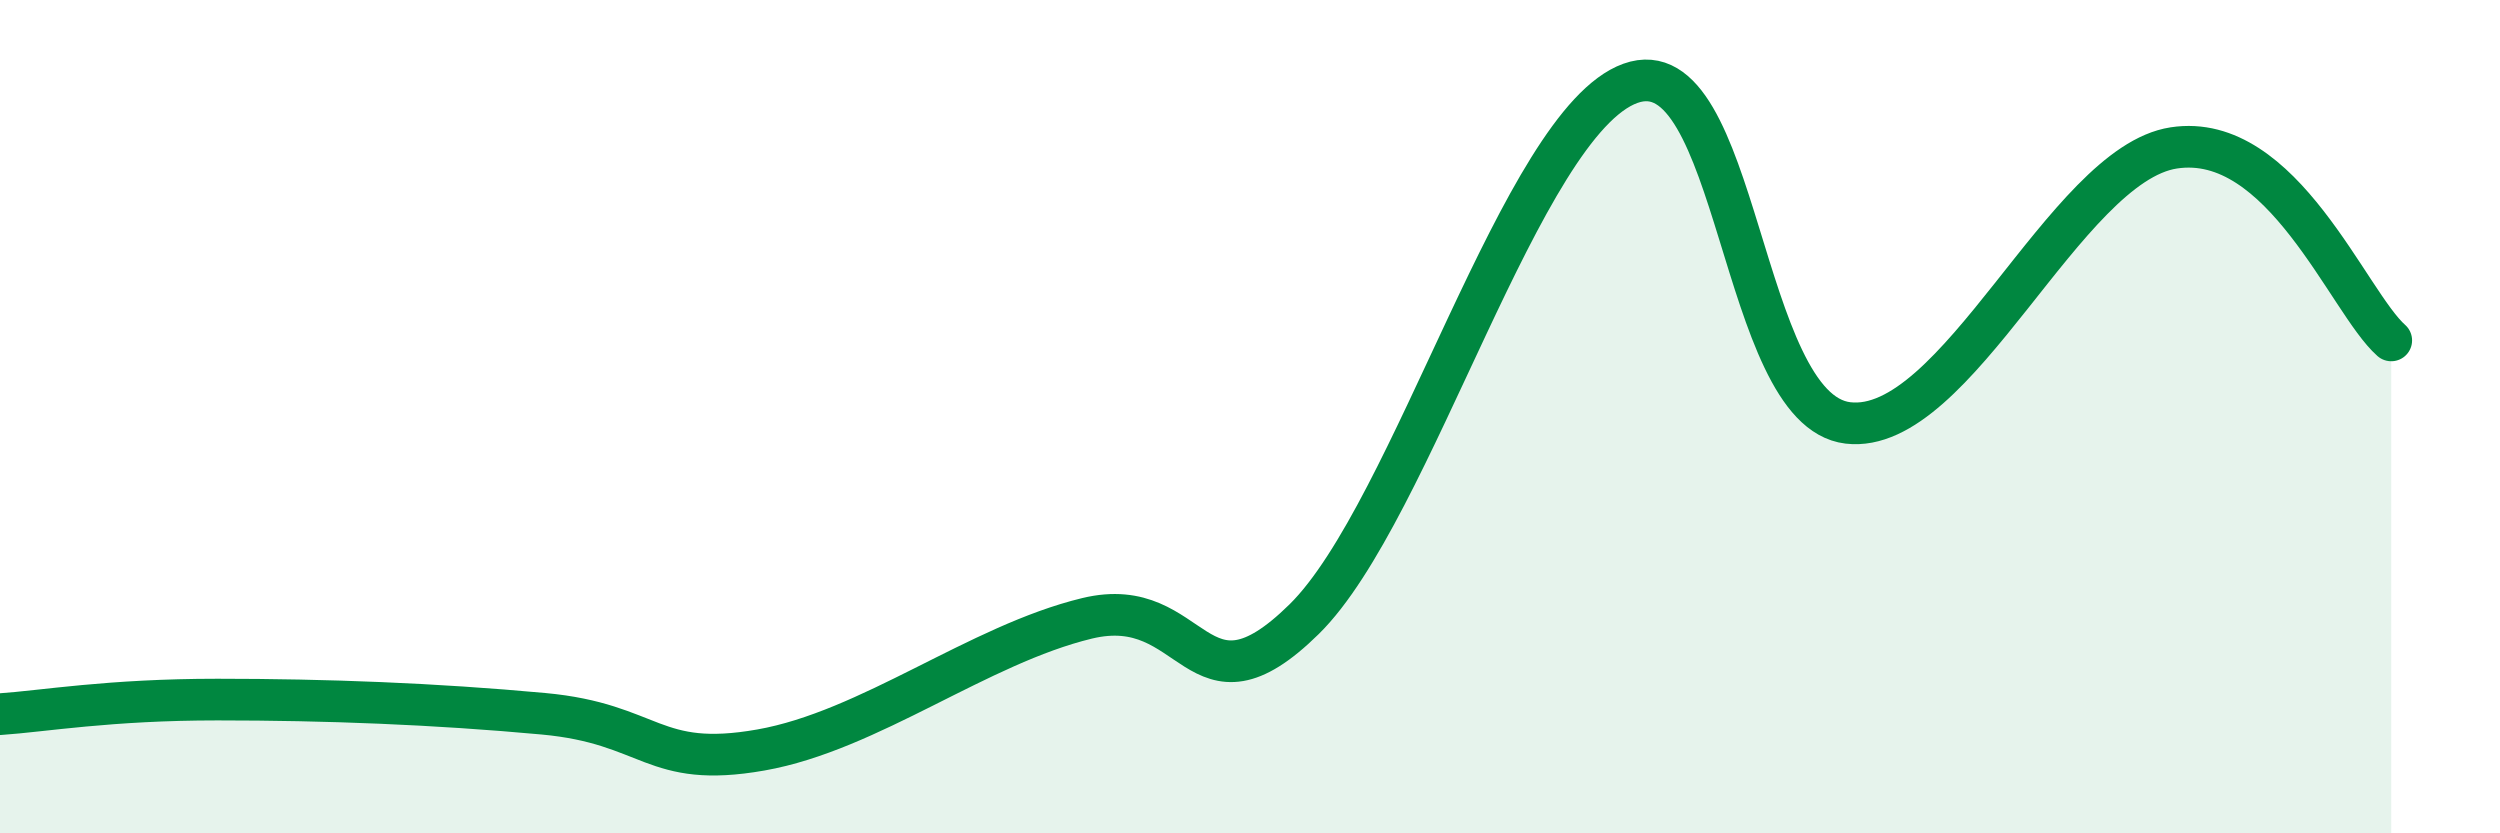 
    <svg width="60" height="20" viewBox="0 0 60 20" xmlns="http://www.w3.org/2000/svg">
      <path
        d="M 0,17.14 C 1.04,17.07 2.61,16.79 5.22,16.79 C 7.83,16.79 10.43,16.89 13.04,17.13 C 15.65,17.37 15.65,18.46 18.26,18 C 20.87,17.54 23.48,15.47 26.09,14.84 C 28.7,14.21 28.69,17.43 31.3,14.86 C 33.91,12.29 36.52,2.94 39.13,2 C 41.74,1.06 41.74,9.84 44.35,10.15 C 46.96,10.46 49.56,3.95 52.17,3.55 C 54.78,3.15 56.35,7.25 57.39,8.17L57.39 20L0 20Z"
        fill="#008740"
        opacity="0.1"
        stroke-linecap="round"
        stroke-linejoin="round"
      />
      <path
        d="M 0,17.14 C 1.04,17.07 2.61,16.79 5.22,16.79 C 7.83,16.79 10.43,16.89 13.04,17.13 C 15.65,17.37 15.65,18.46 18.26,18 C 20.87,17.54 23.48,15.47 26.09,14.84 C 28.7,14.21 28.69,17.43 31.3,14.86 C 33.91,12.29 36.52,2.94 39.13,2 C 41.74,1.06 41.74,9.84 44.35,10.15 C 46.96,10.46 49.56,3.95 52.17,3.55 C 54.78,3.15 56.35,7.25 57.39,8.17"
        stroke="#008740"
        stroke-width="1"
        fill="none"
        stroke-linecap="round"
        stroke-linejoin="round"
      />
    </svg>
  